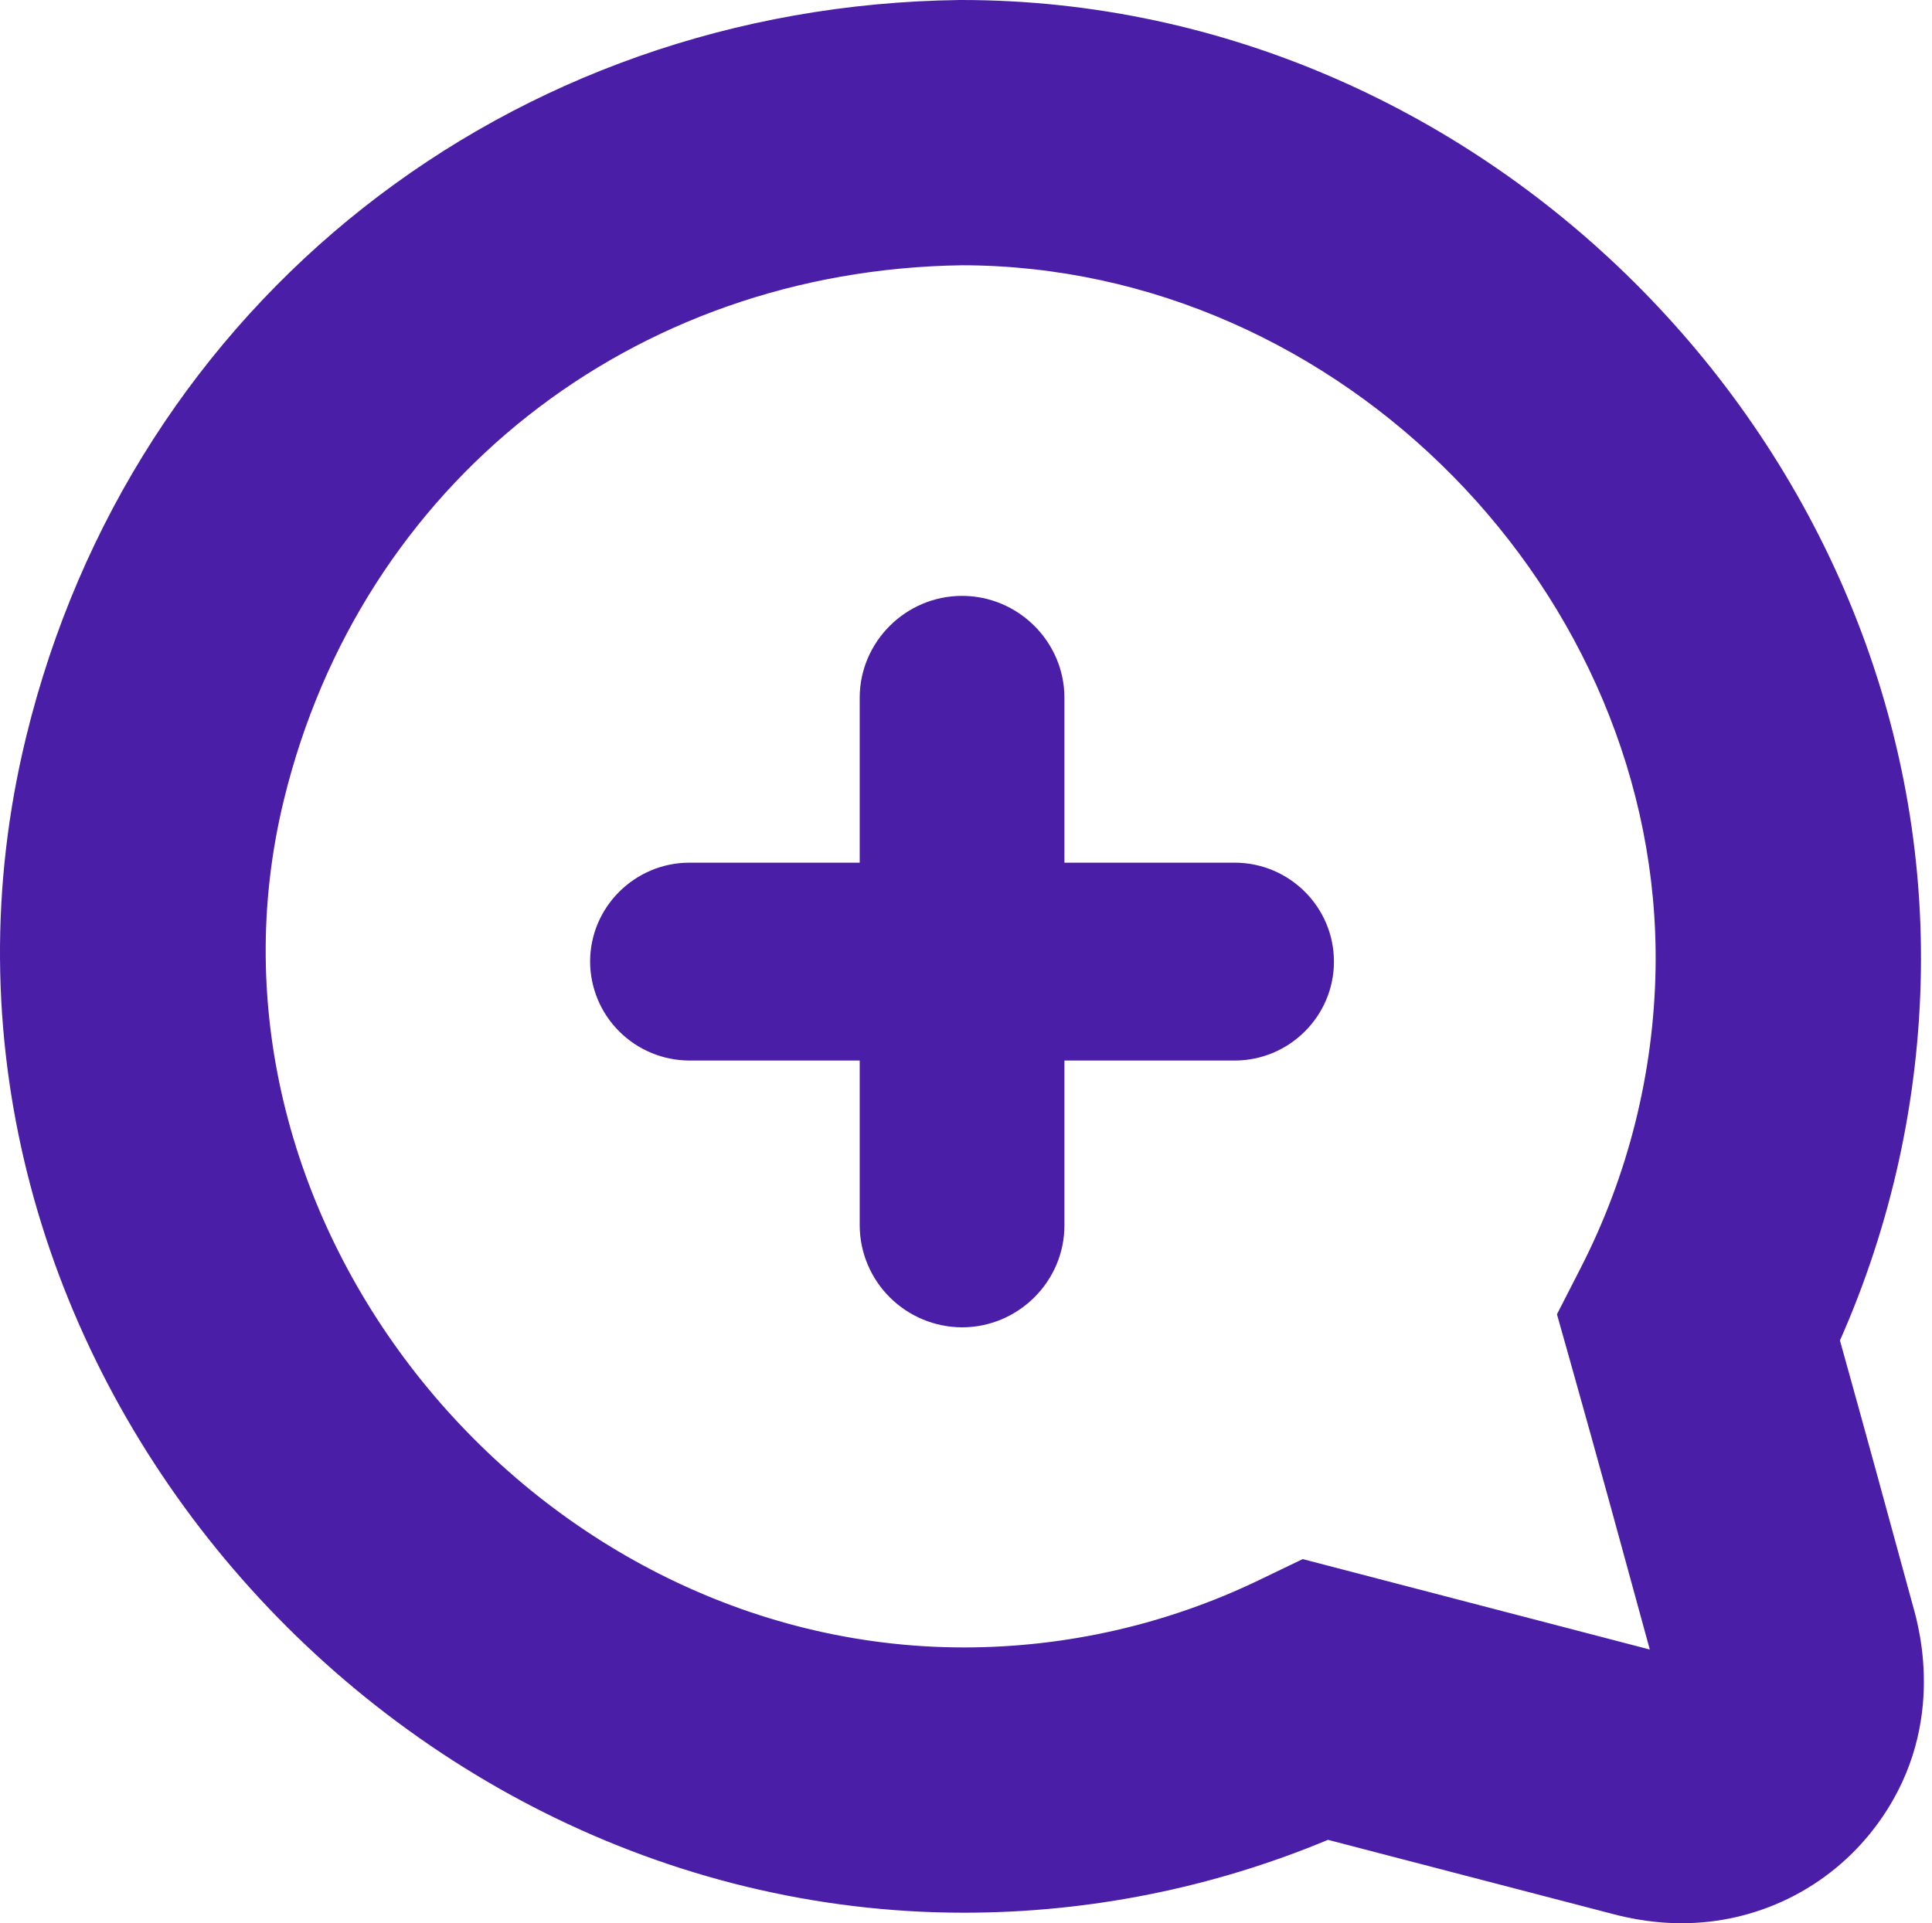 <svg width="233" height="232" viewBox="0 0 233 232" fill="none" xmlns="http://www.w3.org/2000/svg">
<path fill-rule="evenodd" clip-rule="evenodd" d="M115.838 0H115.938C179.616 0 232.643 54.27 231.66 117.265C231.421 132.604 228.092 147.714 221.898 161.705C224.834 172.221 227.733 182.841 230.666 193.595C230.68 193.644 230.695 193.698 230.711 193.756C231.467 196.442 234.962 208.857 226.061 220.512C223.313 224.117 219.762 227.03 215.695 229.022C211.644 231.006 207.19 232.025 202.682 232C198.62 231.991 195.394 231.13 193.987 230.754C193.948 230.743 193.911 230.733 193.875 230.724L160.155 221.943C146.268 227.737 131.347 230.733 116.256 230.733C44.295 230.733 -14.462 160.977 3.151 88.899C15.934 36.416 61.414 0.683 115.737 0.001L115.838 0ZM116.038 32C76.125 32.544 43.502 58.446 34.241 96.477L34.238 96.49C21.801 147.372 63.954 198.733 116.255 198.733M116.038 32C161.781 32.057 200.368 71.647 199.664 116.765C199.467 129.356 196.378 141.737 190.632 152.956L187.77 158.545L189.472 164.589C192.652 175.874 195.778 187.296 198.967 198.985L157.104 188.077L151.812 190.624C140.725 195.96 128.57 198.733 116.255 198.733" fill="#4A1EA6"/>
<path d="M128.369 147.832V127.935H148.894C155.495 127.935 160.874 122.568 160.874 116C160.874 109.423 155.495 104.065 148.894 104.065H128.369V84.168C128.369 77.424 122.807 71.882 116.021 71.882C109.244 71.882 103.681 77.424 103.681 84.168V104.065H83.165C76.555 104.065 71.168 109.423 71.168 116C71.177 119.164 72.443 122.196 74.689 124.432C76.936 126.669 79.98 127.928 83.156 127.935H103.681V147.832C103.696 151.087 105.002 154.204 107.313 156.505C109.624 158.806 112.754 160.104 116.021 160.118C122.807 160.118 128.369 154.576 128.369 147.832Z" fill="#4A1EA6"/>
</svg>
